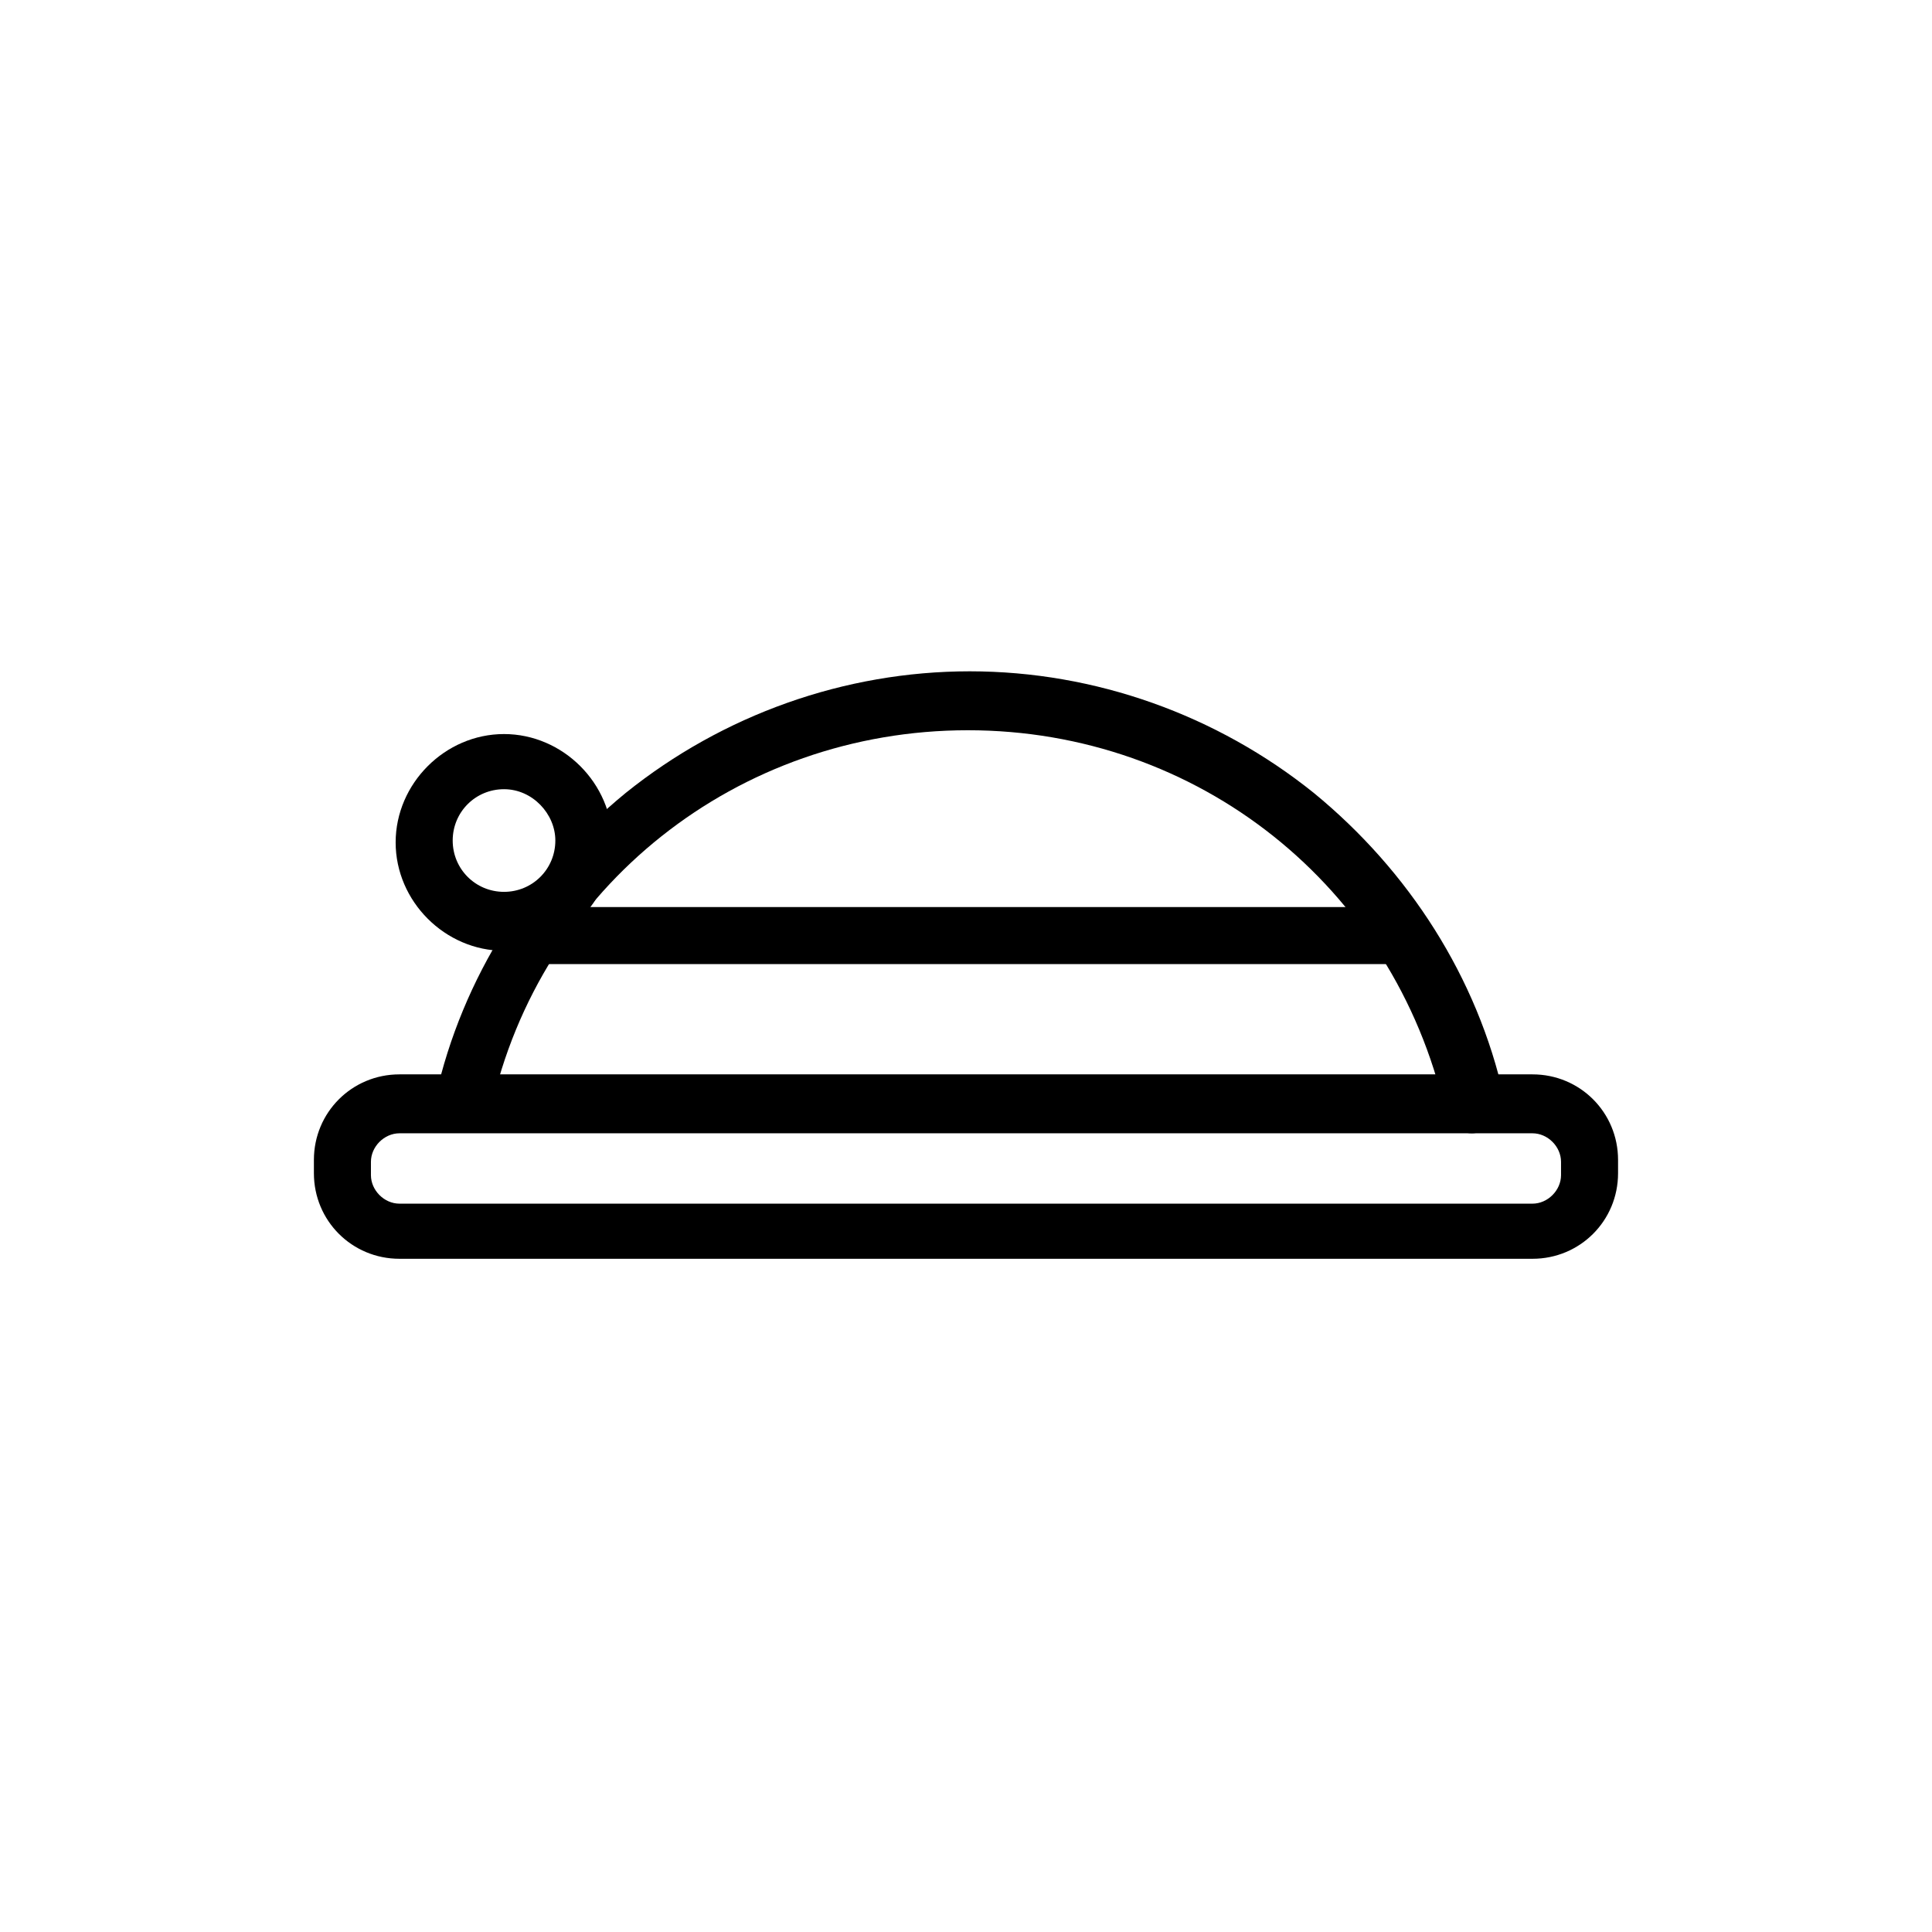 <?xml version="1.0" encoding="UTF-8"?>
<!-- Uploaded to: ICON Repo, www.svgrepo.com, Generator: ICON Repo Mixer Tools -->
<svg fill="#000000" width="800px" height="800px" version="1.1" viewBox="144 144 512 512" xmlns="http://www.w3.org/2000/svg">
 <g>
  <path d="m534.01 444.33c-3.527 0-6.551-2.519-7.055-6.047-13.602-59.449-65.496-100.76-126.46-100.76s-113.36 41.312-126.46 100.76c-1.008 4.031-5.039 6.551-9.07 5.543s-6.551-5.039-5.543-9.07c7.055-31.738 25.191-59.953 50.383-80.609 25.695-20.656 57.938-32.242 91.191-32.242 33.25 0 65.496 11.586 91.191 32.242 25.191 20.656 43.328 48.871 50.383 80.609 1.008 4.031-1.512 8.062-5.543 9.07-2.016 0.504-2.519 0.504-3.023 0.504z"/>
  <path d="m550.13 477.59h-300.27c-12.594 0-22.672-10.078-22.672-22.672v-3.527c0-12.594 10.078-22.672 22.672-22.672h300.27c12.594 0 22.672 10.078 22.672 22.672v3.527c0 12.594-10.074 22.672-22.672 22.672zm-300.27-33.254c-4.031 0-7.559 3.527-7.559 7.559v3.527c0 4.031 3.527 7.559 7.559 7.559h300.27c4.031 0 7.559-3.527 7.559-7.559v-3.527c0-4.031-3.527-7.559-7.559-7.559z"/>
  <path d="m514.87 399.5h-229.74c-4.031 0-7.559-3.527-7.559-7.559s3.527-7.559 7.559-7.559h230.24c4.031 0 7.559 3.527 7.559 7.559-0.504 4.535-3.527 7.559-8.062 7.559z"/>
  <path d="m277.57 395.97c-15.617 0-28.719-13.098-28.719-28.719 0-15.617 13.098-28.719 28.719-28.719 15.617 0 28.719 13.098 28.719 28.719-0.004 15.617-13.102 28.719-28.719 28.719zm0-42.824c-7.559 0-13.602 6.047-13.602 13.602 0 7.559 6.047 13.602 13.602 13.602 7.559 0 13.602-6.047 13.602-13.602 0-7.051-6.047-13.602-13.602-13.602z"/>
 </g>
</svg>